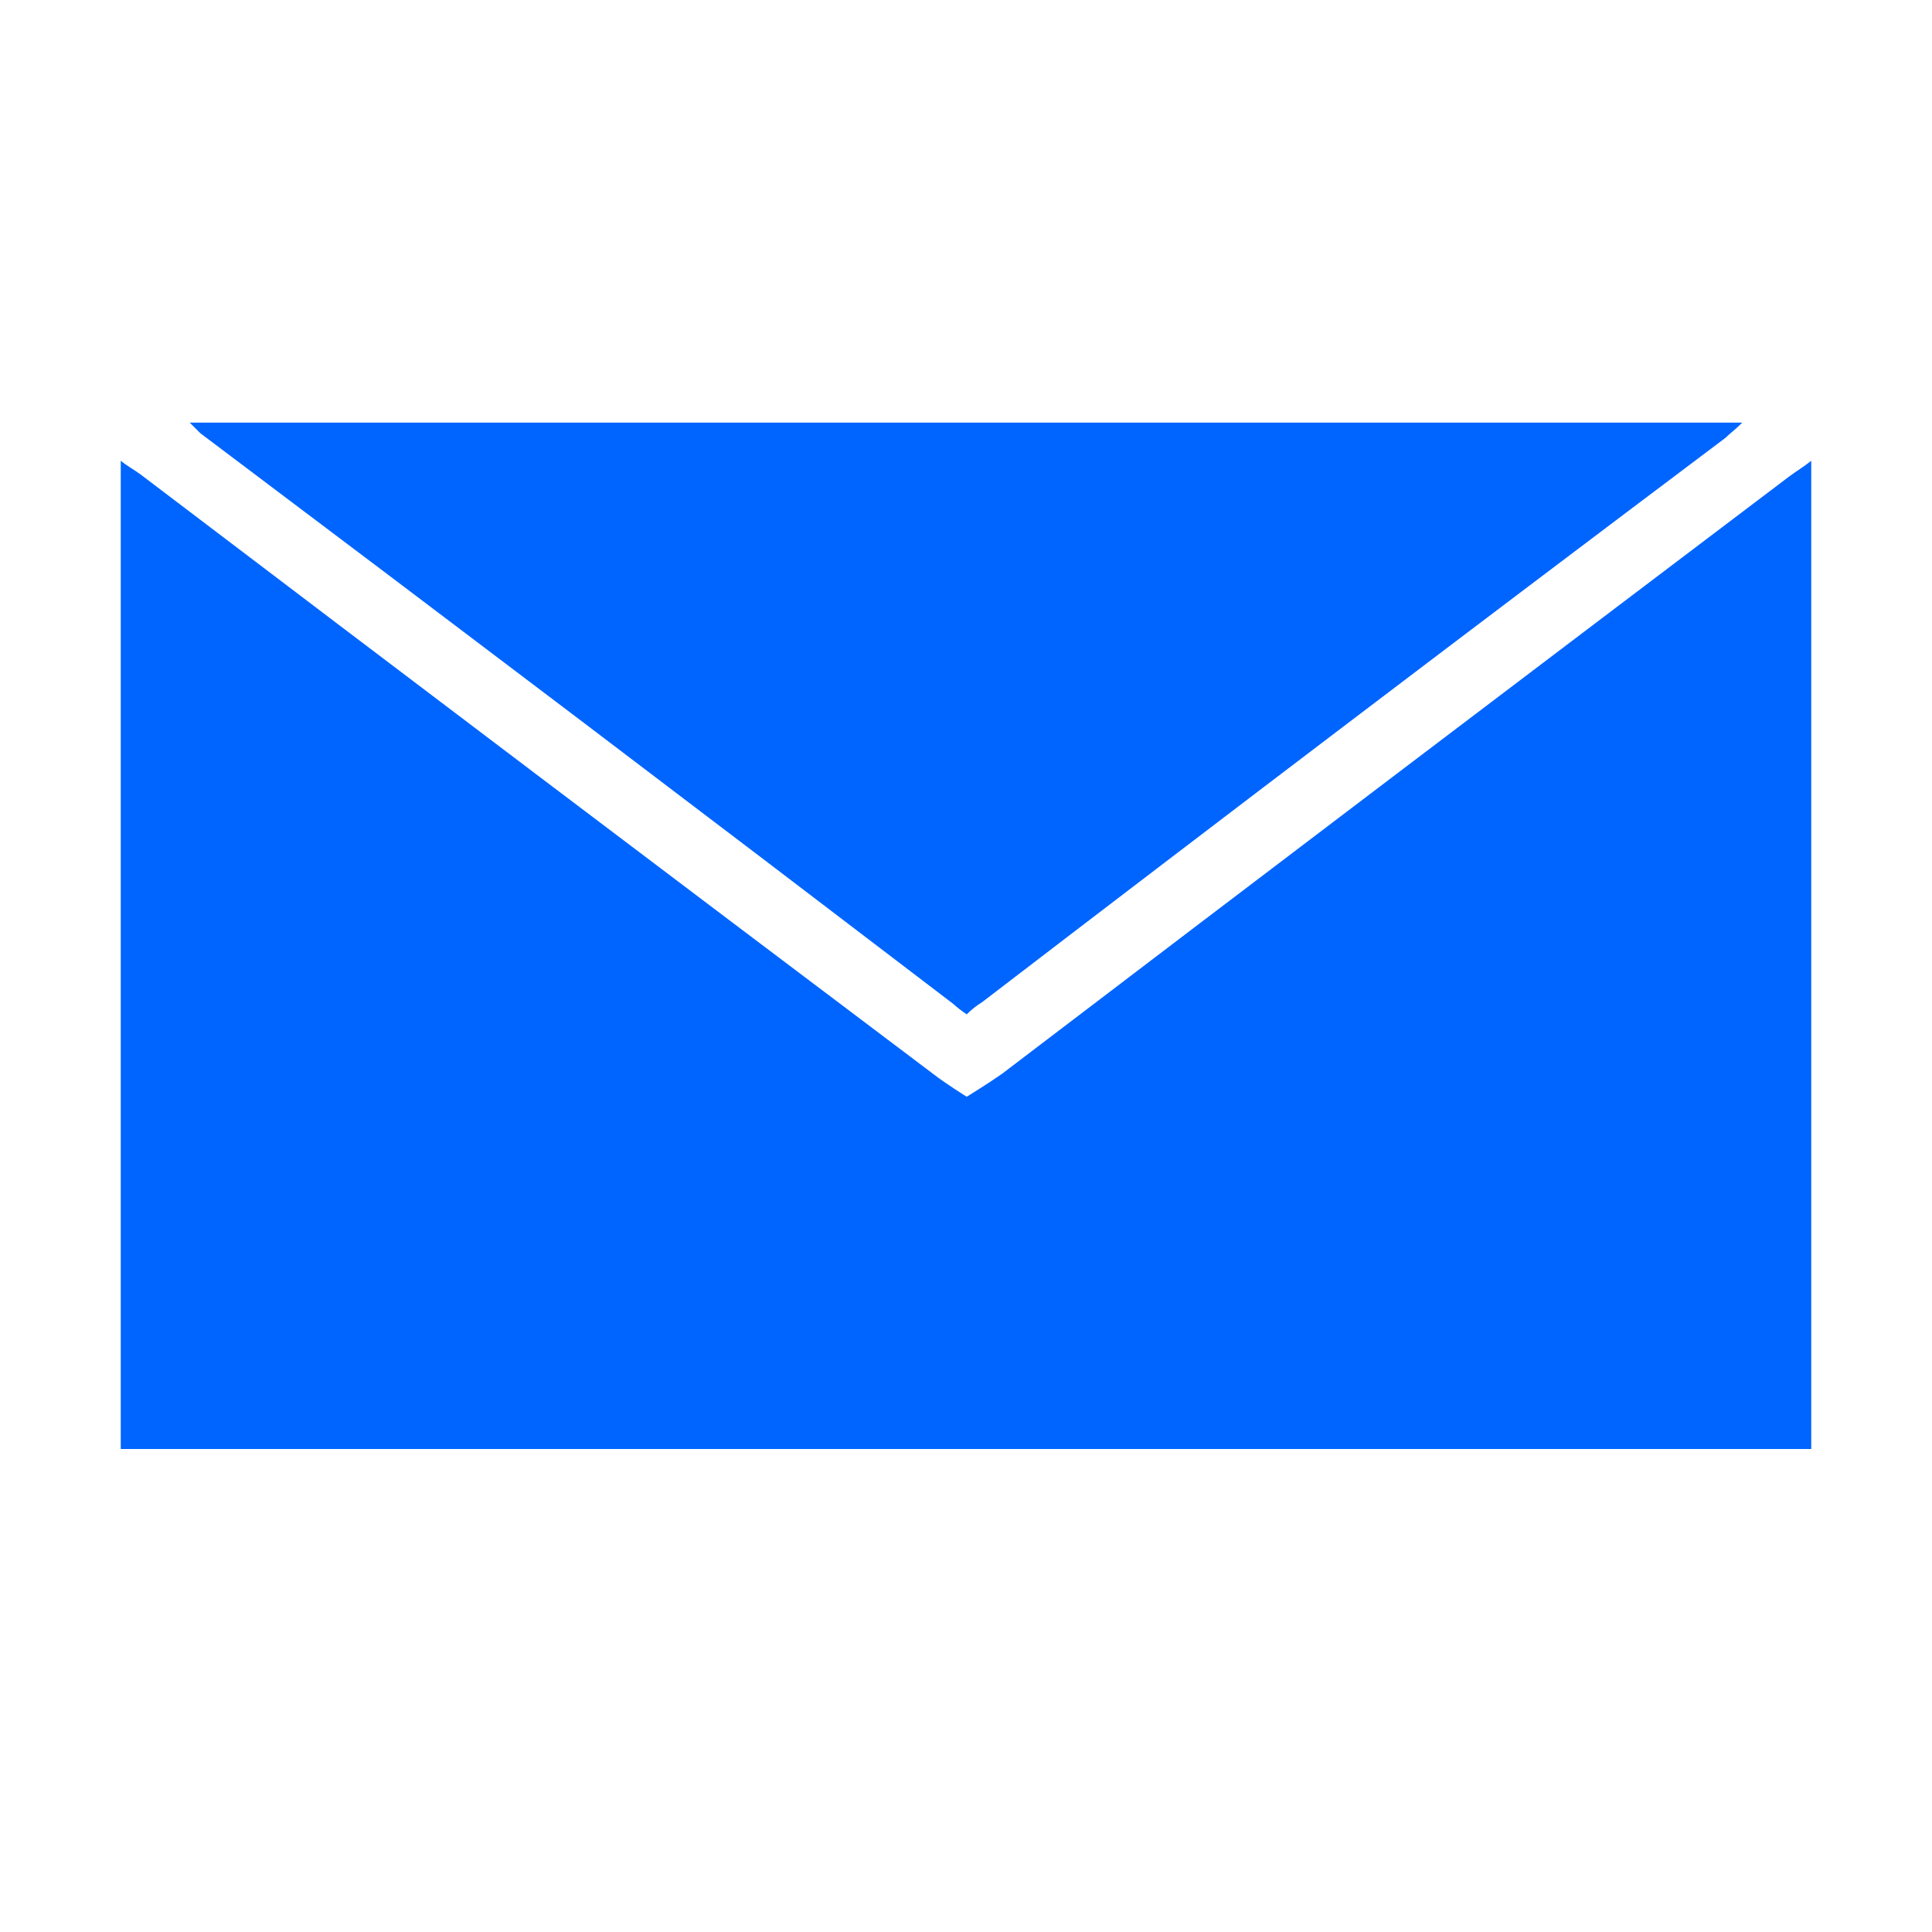 <?xml version="1.0" encoding="UTF-8"?> <svg xmlns="http://www.w3.org/2000/svg" width="36" height="36" viewBox="0 0 36 36" fill="none"><g clip-path="url(#clip0_3200_2264)"><path d="M18.671 20.009C18.386 20.208 18.014 20.436 18.014 20.436C18.014 20.436 17.643 20.208 17.386 20.009C12.445 16.287 7.524 12.565 2.621 8.842C2.507 8.756 2.393 8.7 2.25 8.586V27H33.75V8.586C33.607 8.7 33.465 8.785 33.35 8.87C28.467 12.565 23.555 16.287 18.671 20.009Z" fill="#0065FE"></path><path d="M17.757 18.702C17.837 18.775 17.924 18.841 18.014 18.901C18.1 18.814 18.196 18.738 18.3 18.674C22.898 15.15 27.515 11.645 32.151 8.159C32.237 8.074 32.322 8.017 32.465 7.875H3.535L3.735 8.074C8.419 11.598 13.093 15.14 17.757 18.702Z" fill="#0065FE"></path></g><defs><clipPath id="clip0_3200_2264"><rect width="31.5" height="19.125" fill="white" transform="translate(2.25 7.875)"></rect></clipPath></defs></svg> 